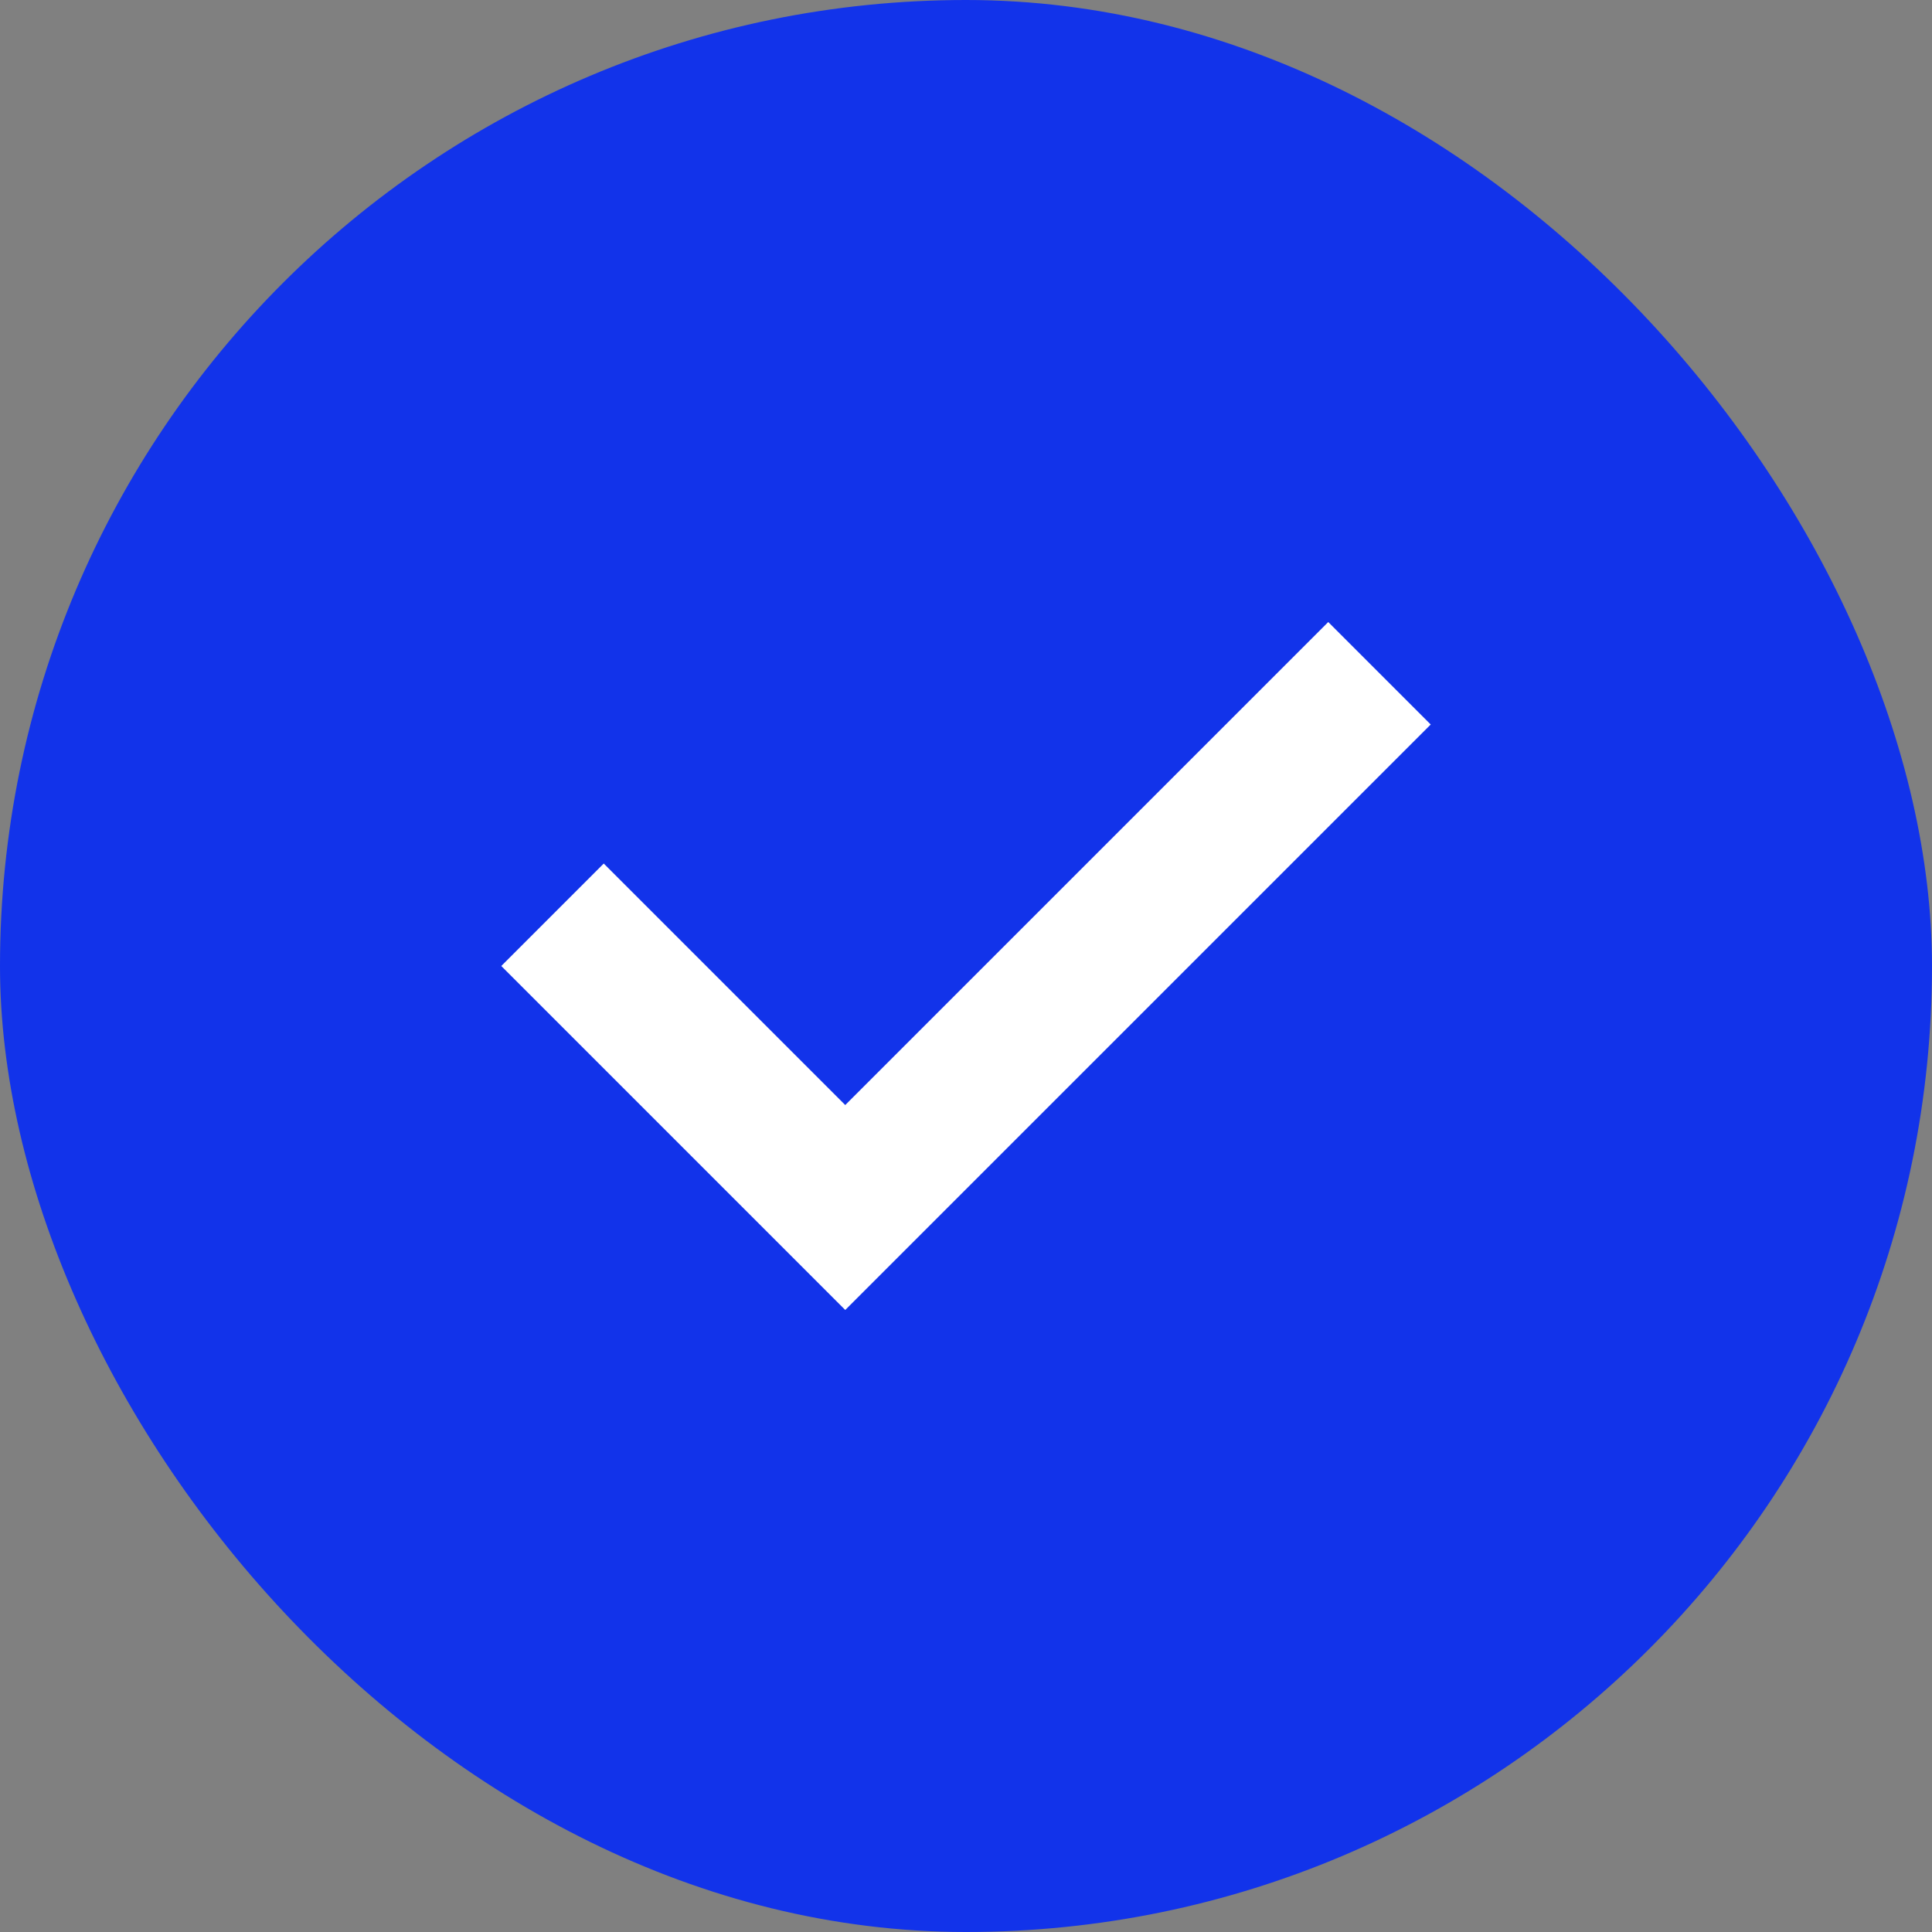 <svg width="40" height="40" viewBox="0 0 40 40" fill="none" xmlns="http://www.w3.org/2000/svg">
<rect x="0" y="0" width="40" height="40" fill="#808080" stroke="none"/>
<rect width="40" height="40" rx="20" fill="#1233EA"/>
<path d="M12.5 20L17.5 25L27.5 15" stroke="white" stroke-width="3" stroke-linecap="square"/>
</svg>
